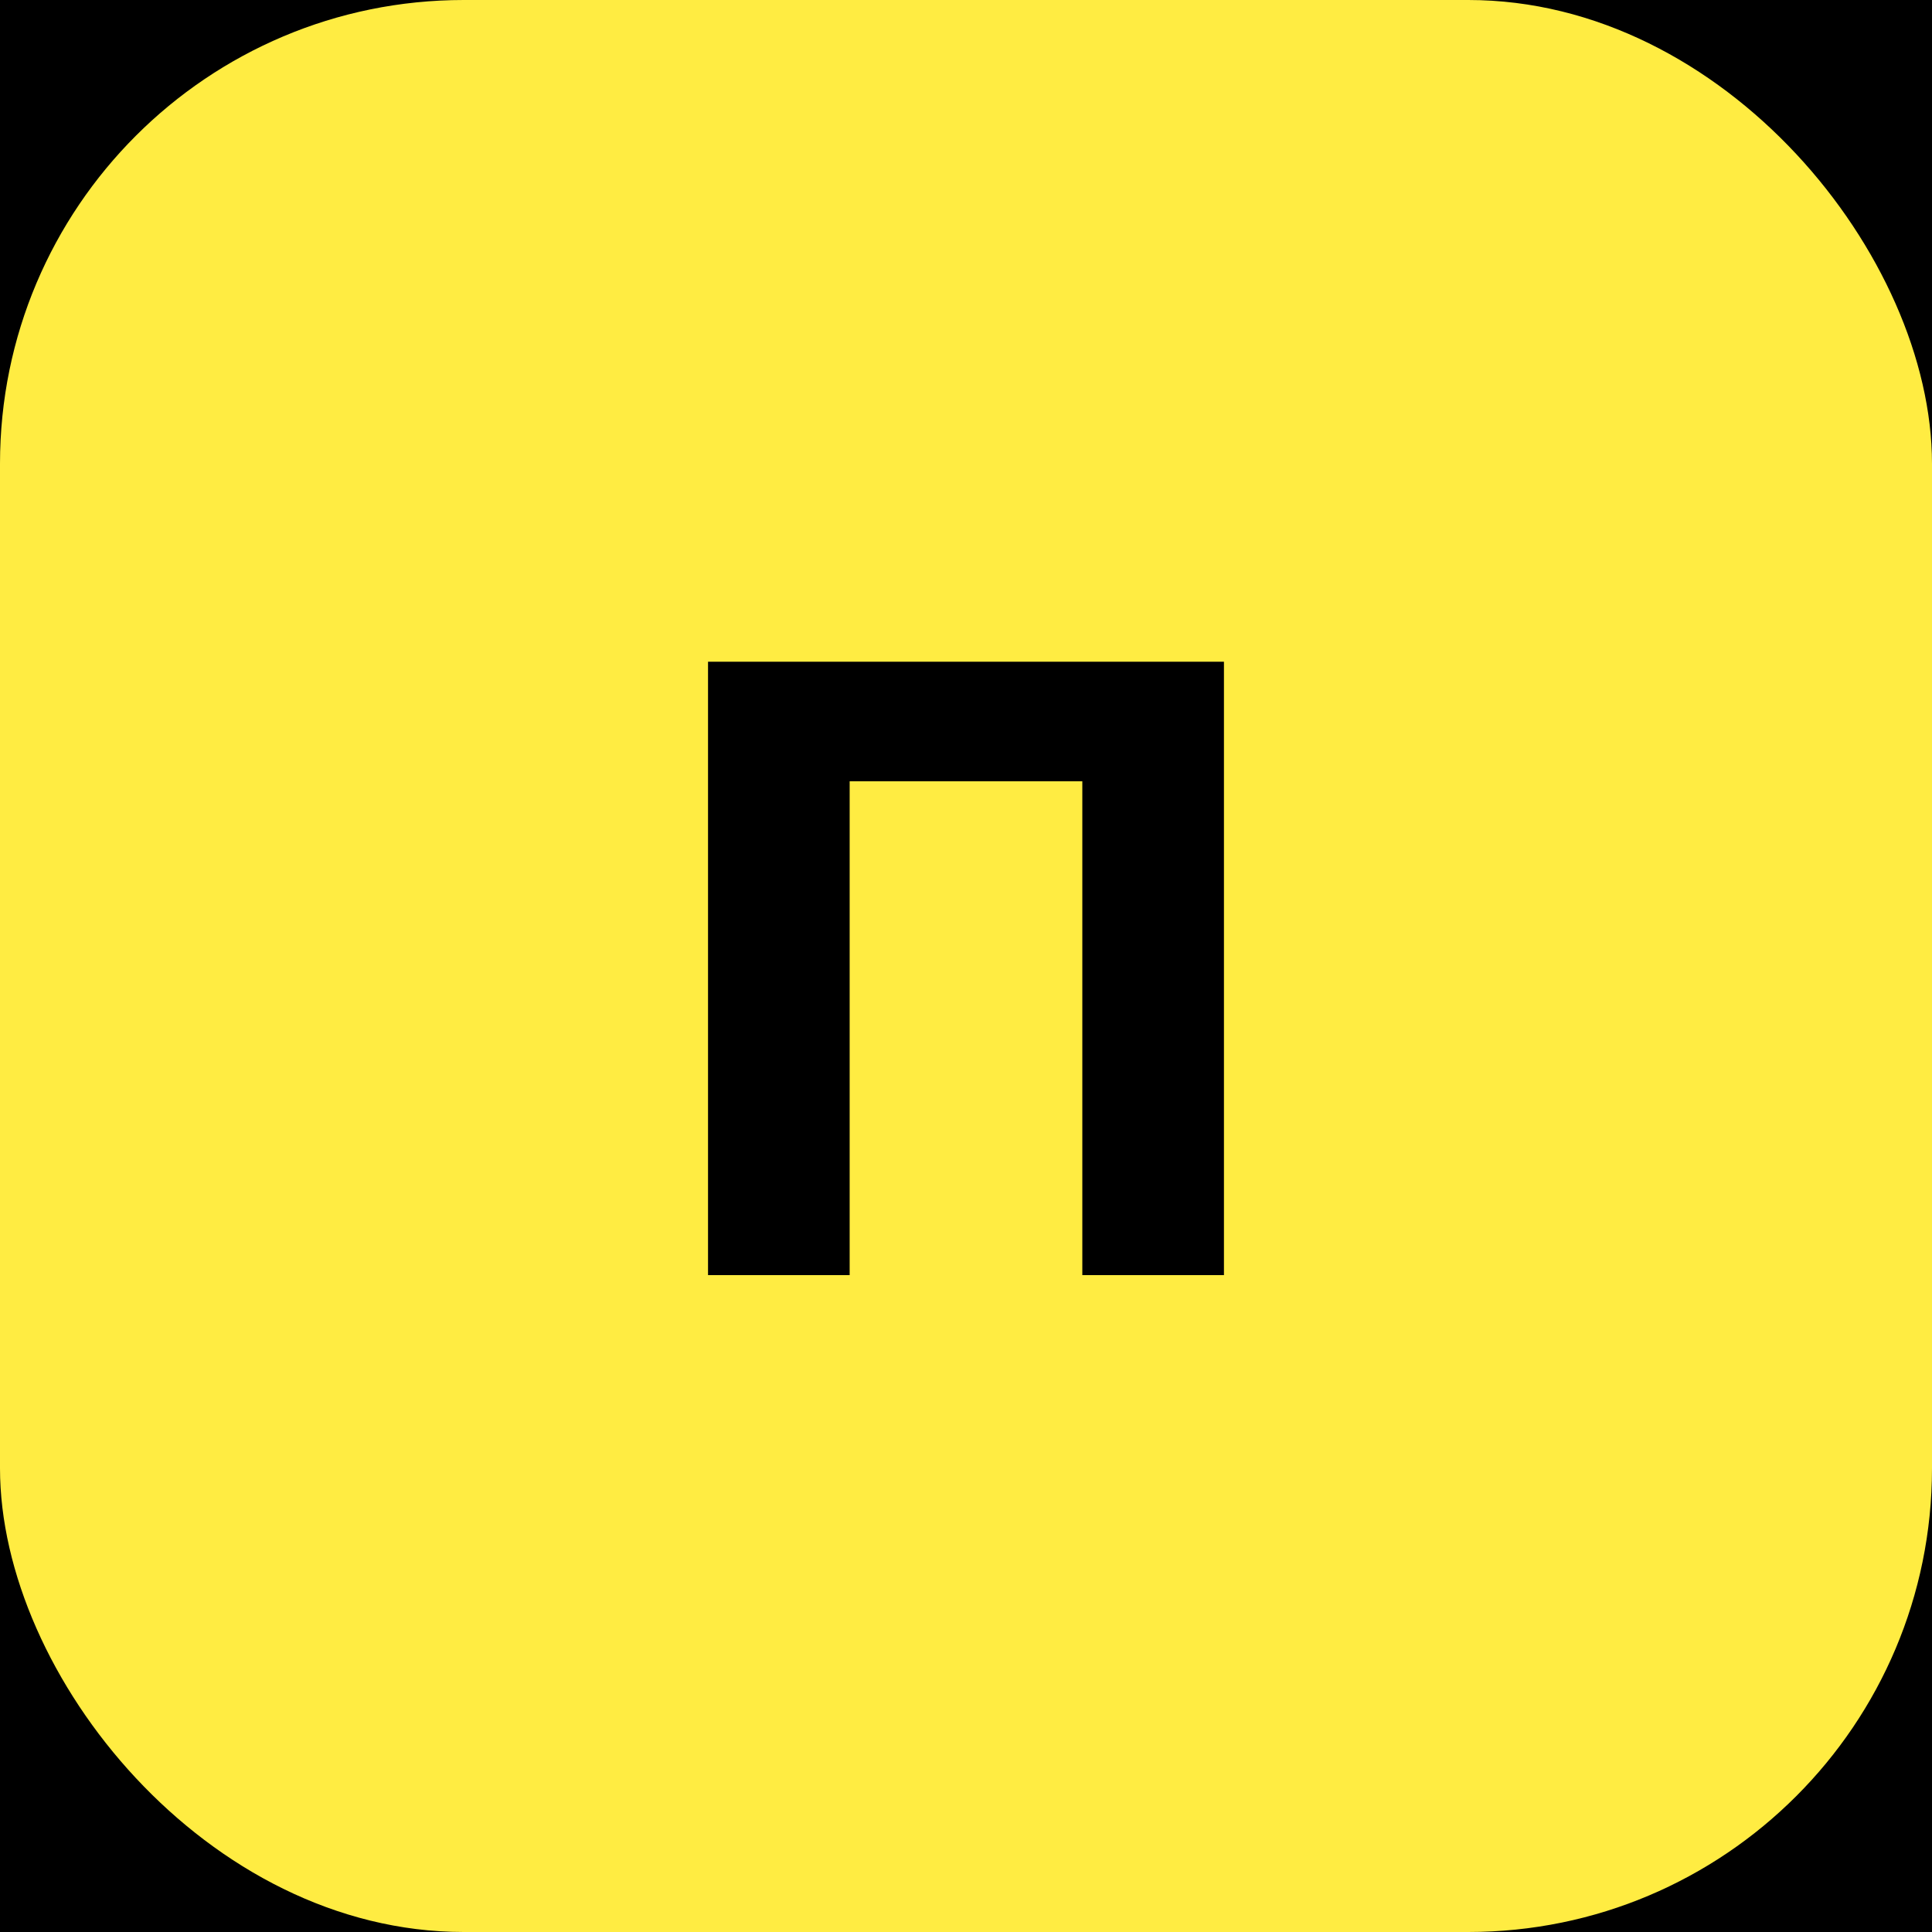 <?xml version="1.0" encoding="UTF-8"?> <svg xmlns="http://www.w3.org/2000/svg" width="250" height="250" viewBox="0 0 250 250" fill="none"><rect width="250" height="250" fill="black"></rect><rect width="250" height="250" rx="60" fill="#FFEC42"></rect><path d="M91.619 85.627H158.378V165H140.052V101.097H109.945V165H91.619V85.627Z" fill="black"></path></svg> 